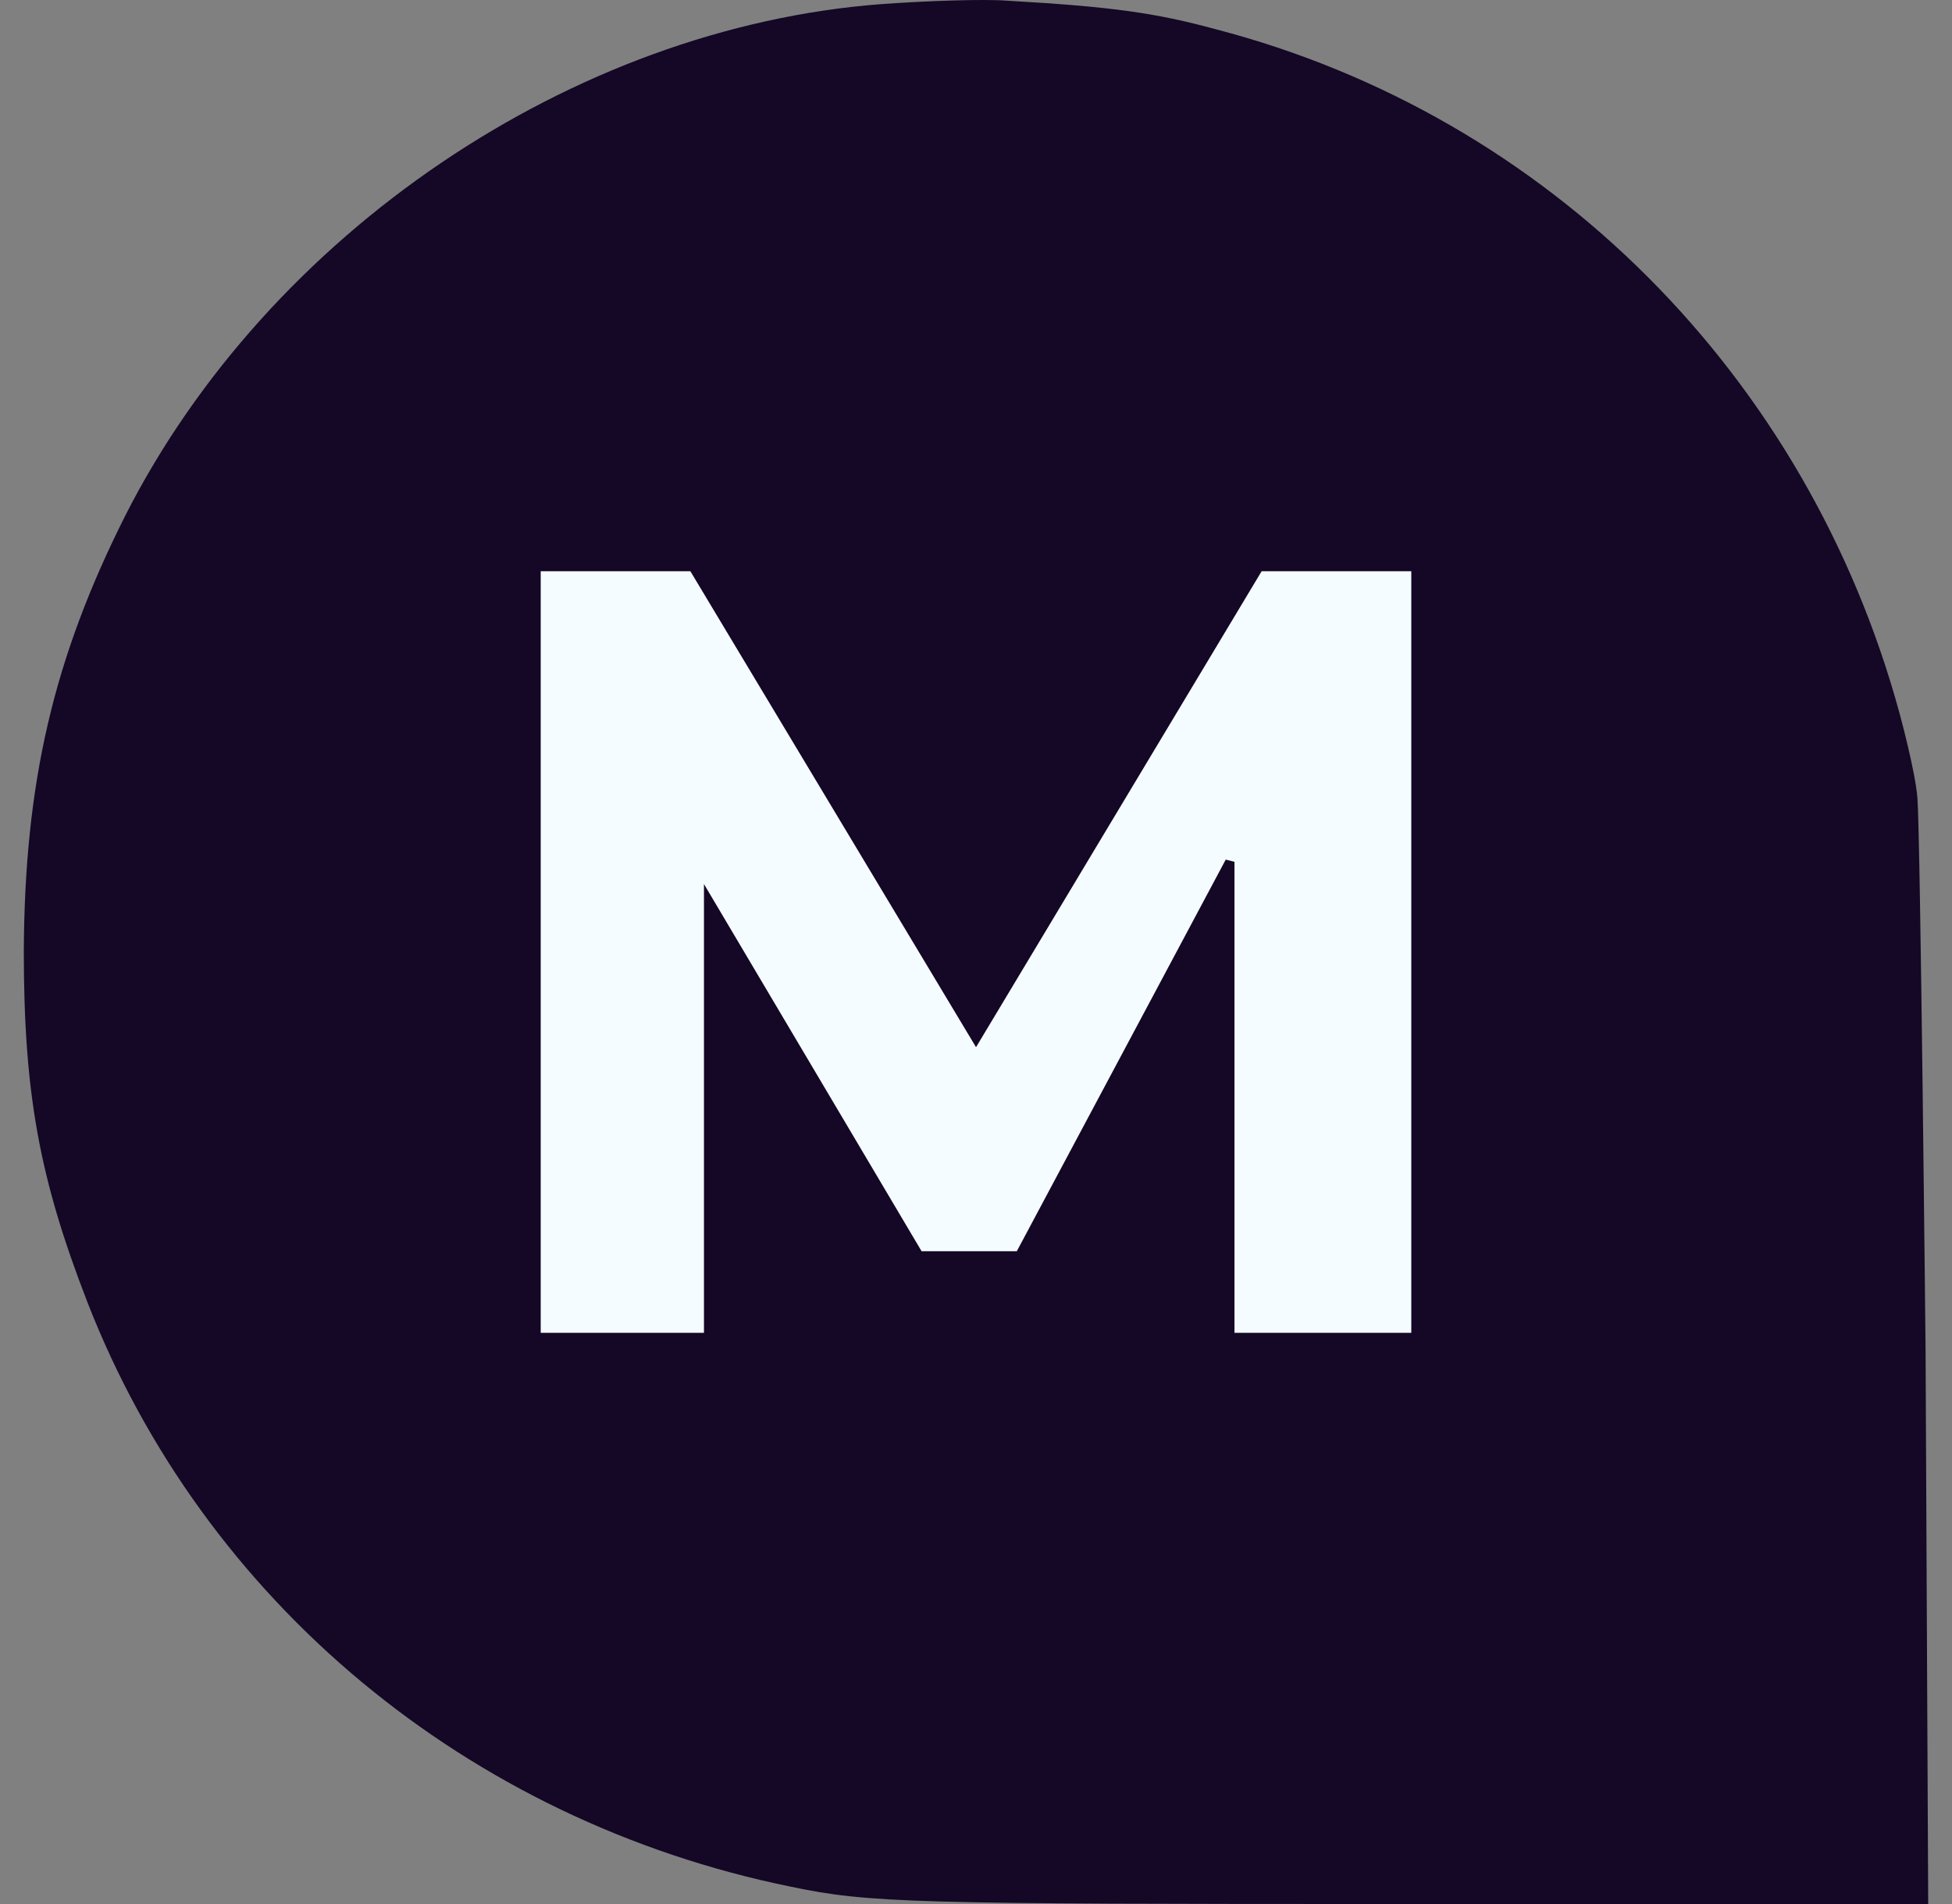 <svg xmlns="http://www.w3.org/2000/svg" width="41" height="40" viewBox="0 0 41 40" fill="none"><rect x="0" y="0" width="41" height="40" fill="#808080" stroke="none"/><path d="M18.503 0.087C12.028 0.58 5.644 4.901 2.634 10.827C1.12 13.835 0.518 16.442 0.5 19.98C0.5 22.97 0.828 24.757 1.832 27.346C4.276 33.637 9.821 38.25 16.606 39.635C18.266 39.982 19.123 40 29.447 40H40.5L40.445 28.367C40.445 28.367 40.338 17.65 40.274 16.77C40.233 16.21 39.898 14.984 39.898 14.984C37.965 7.891 32.529 2.439 25.543 0.616C24.267 0.27 23.373 0.142 21.148 0.014C20.692 -0.022 19.506 0.014 18.503 0.087Z" fill="#140826"></path><path d="M14.286 18.571V27.5H11.857V12.5H14.217L20.072 22.257L20.5 22.972L20.929 22.257L26.783 12.5H29.143V27.5H26.429V17.714L25.488 17.479L21.057 25.786H19.642L15.216 18.317L14.286 16.747V18.571Z" fill="#F4FCFF" stroke="#F4FCFF"></path></svg>